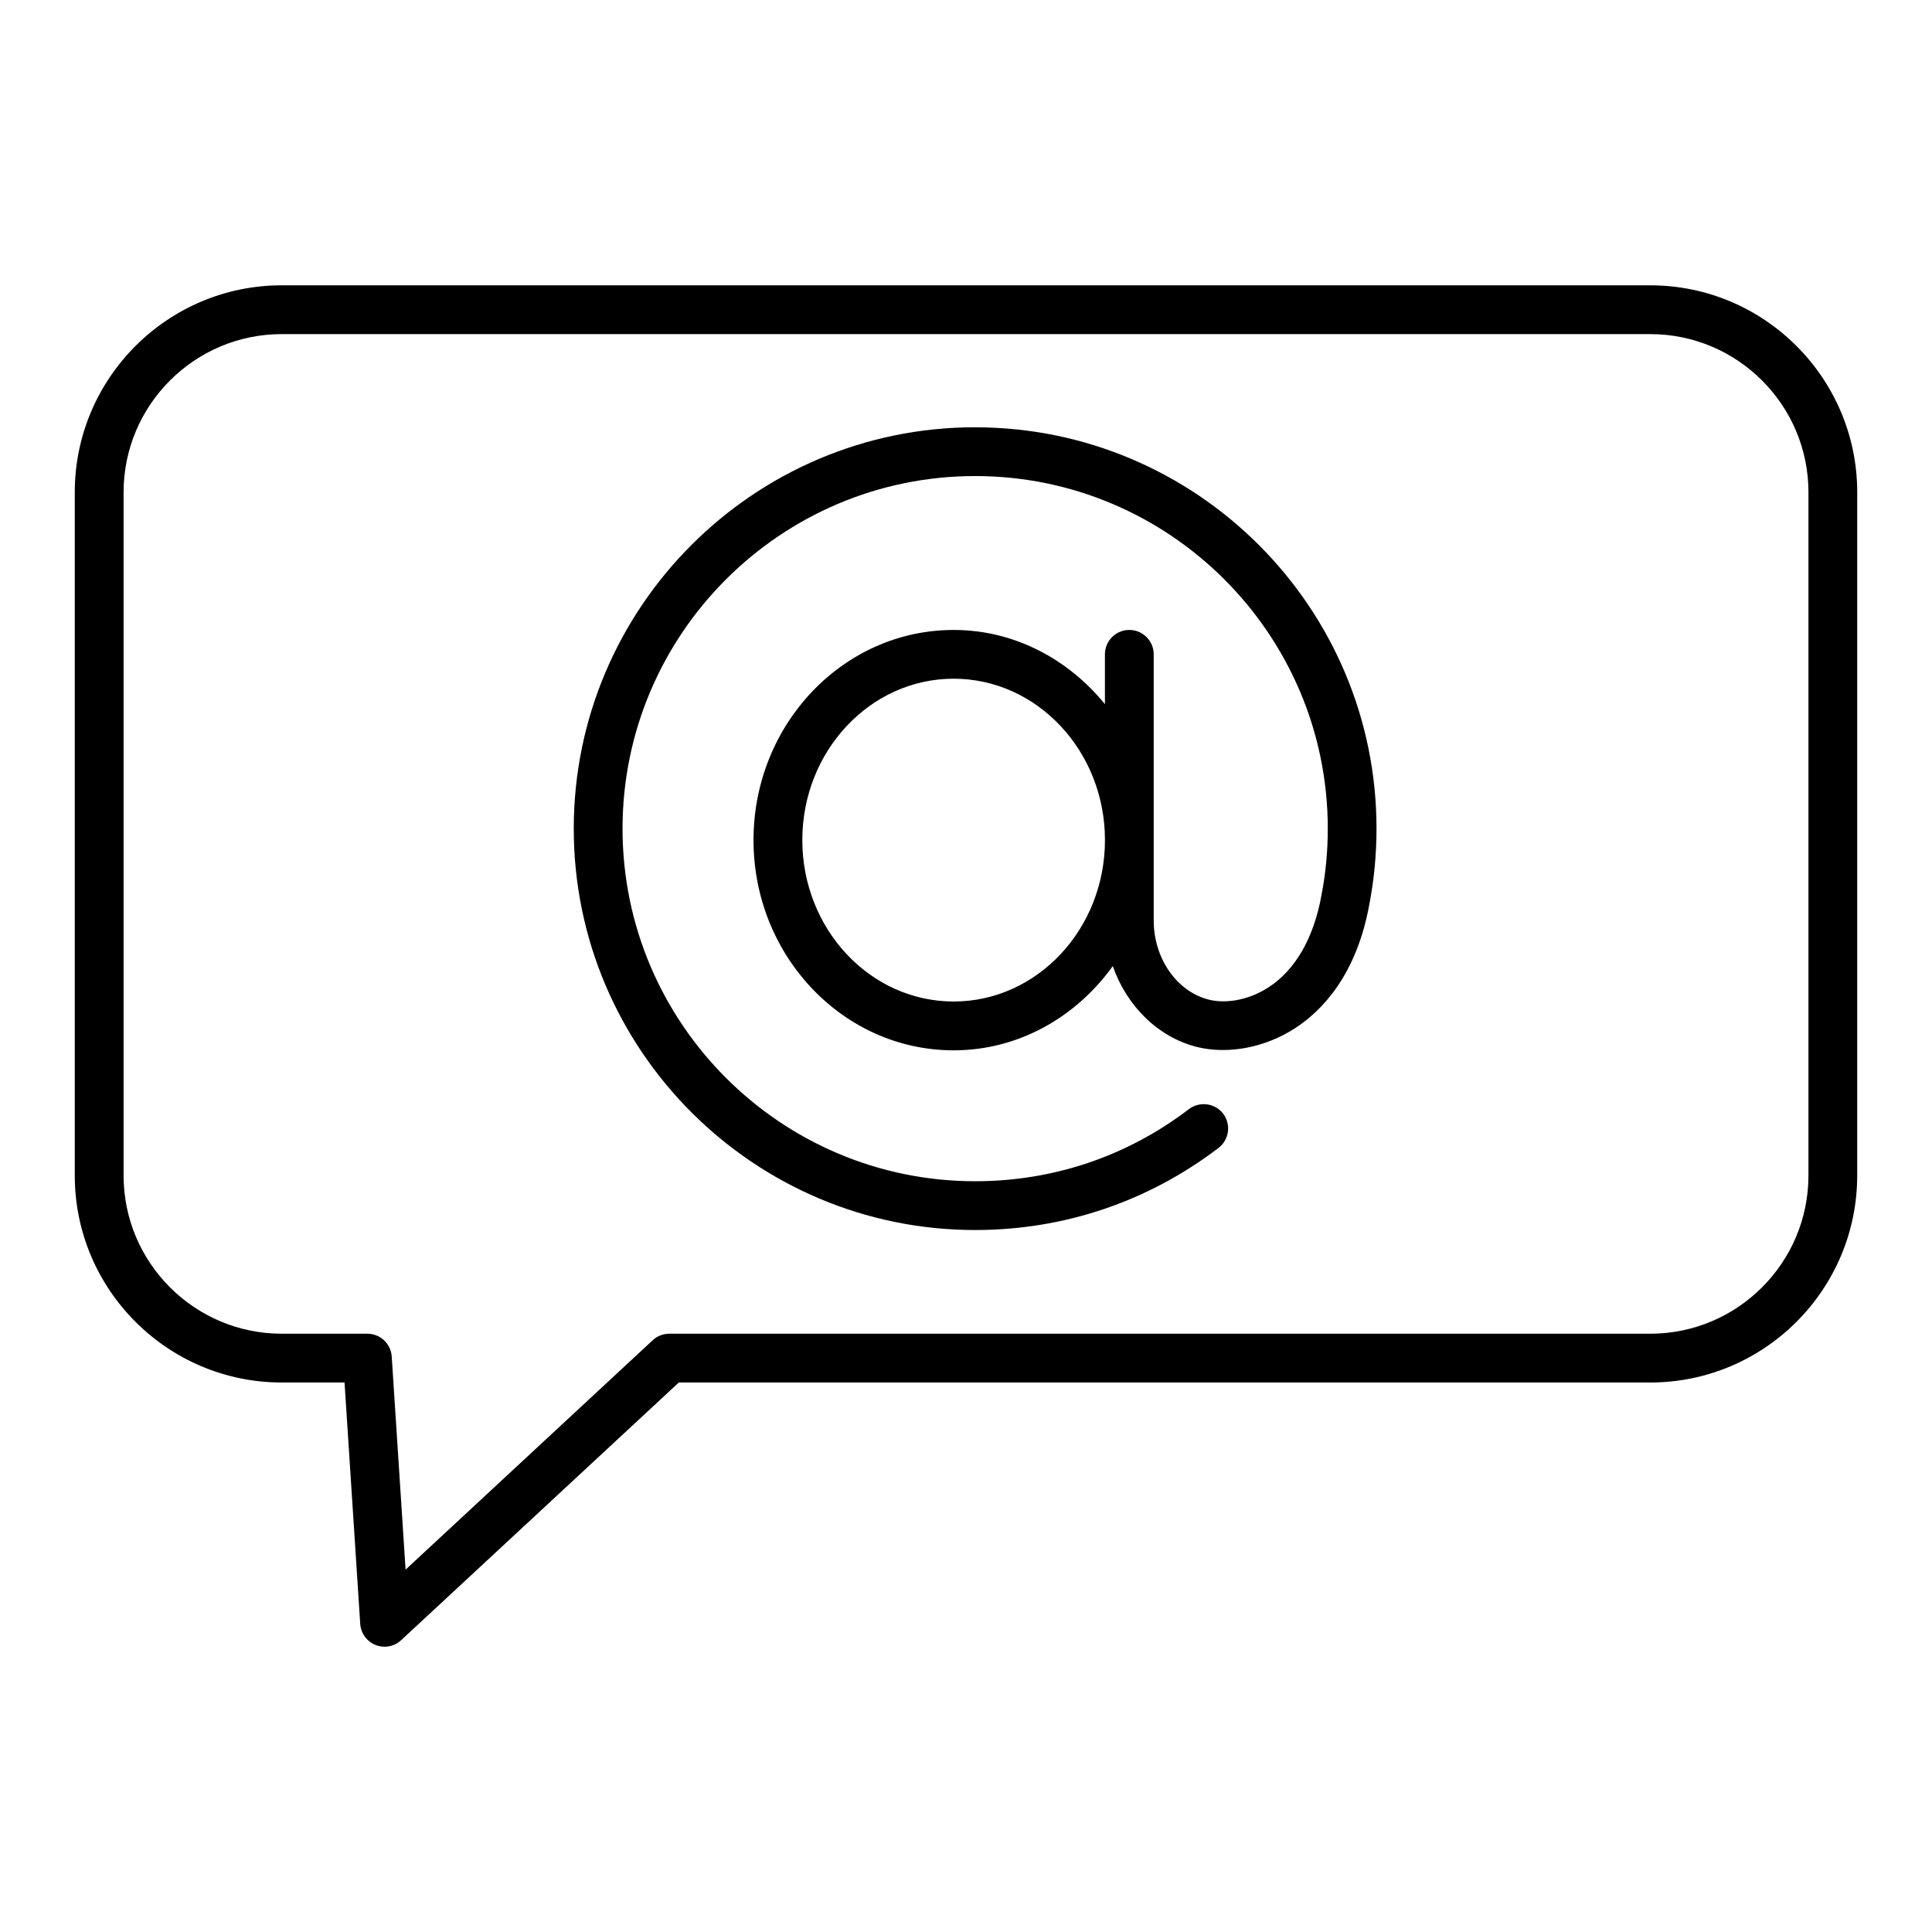 <?xml version="1.0" encoding="UTF-8"?>
<!-- The Best Svg Icon site in the world: iconSvg.co, Visit us! https://iconsvg.co -->
<svg fill="#000000" width="800px" height="800px" version="1.1" viewBox="144 144 512 512" xmlns="http://www.w3.org/2000/svg">
 <g>
  <path d="m581.34 219.61h-362.68c-30.234 0-54.844 24.605-54.844 54.844v181.08c0 30.234 24.605 54.844 54.844 54.844h16.645l4.16 63.984c0.172 2.477 1.75 4.652 4.066 5.582 0.773 0.301 1.578 0.457 2.379 0.457 1.594 0 3.168-0.598 4.398-1.734l73.586-68.289h257.44c30.234 0 54.844-24.605 54.844-54.859l0.004-181.06c0-30.234-24.609-54.844-54.844-54.844zm41.918 235.91c0 23.125-18.805 41.93-41.914 41.93h-259.98c-1.625 0-3.199 0.613-4.398 1.734l-65.484 60.785-3.672-56.48c-0.219-3.391-3.043-6.039-6.445-6.039h-22.699c-23.109 0-41.914-18.805-41.914-41.914v-181.08c0-23.109 18.805-41.914 41.914-41.914h362.68c23.109 0 41.914 18.805 41.914 41.914z"/>
  <path d="m402.43 257.23c-58.656 0-106.38 47.719-106.38 106.38 0 58.641 47.719 106.36 106.38 106.36 23.551 0 45.84-7.535 64.504-21.77 2.82-2.176 3.375-6.227 1.215-9.066-2.176-2.82-6.211-3.34-9.066-1.215-16.379 12.516-35.973 19.121-56.656 19.121-51.531 0-93.449-41.914-93.449-93.434 0-51.531 41.914-93.449 93.449-93.449 51.531 0 93.449 41.914 93.449 93.449 0 5.945-0.551 11.871-1.688 17.703-2.051 11.316-6.906 19.734-14.016 24.34-5.894 3.832-12.012 4.223-15.766 3.277-8.496-2.098-14.66-10.91-14.66-20.949v-70.574c0-3.562-2.902-6.465-6.465-6.465s-6.465 2.902-6.465 6.465v13.207c-9.734-11.934-24.004-19.668-40.102-19.668-29.242 0-53.027 24.984-53.027 55.695 0 30.707 23.789 55.711 53.027 55.711 17.273 0 32.496-8.855 42.184-22.324 3.68 10.539 11.977 18.875 22.414 21.461 8.18 1.973 17.906 0.172 25.867-4.981 7.109-4.602 16.301-14.031 19.703-32.82 1.262-6.574 1.906-13.336 1.906-20.066 0.016-58.668-47.703-106.38-106.36-106.38zm-5.707 152.18c-22.117 0-40.102-19.184-40.102-42.781 0-23.582 17.988-42.766 40.102-42.766 22.117 0 40.102 19.184 40.102 42.766 0.004 23.598-17.984 42.781-40.102 42.781z"/>
 </g>
</svg>